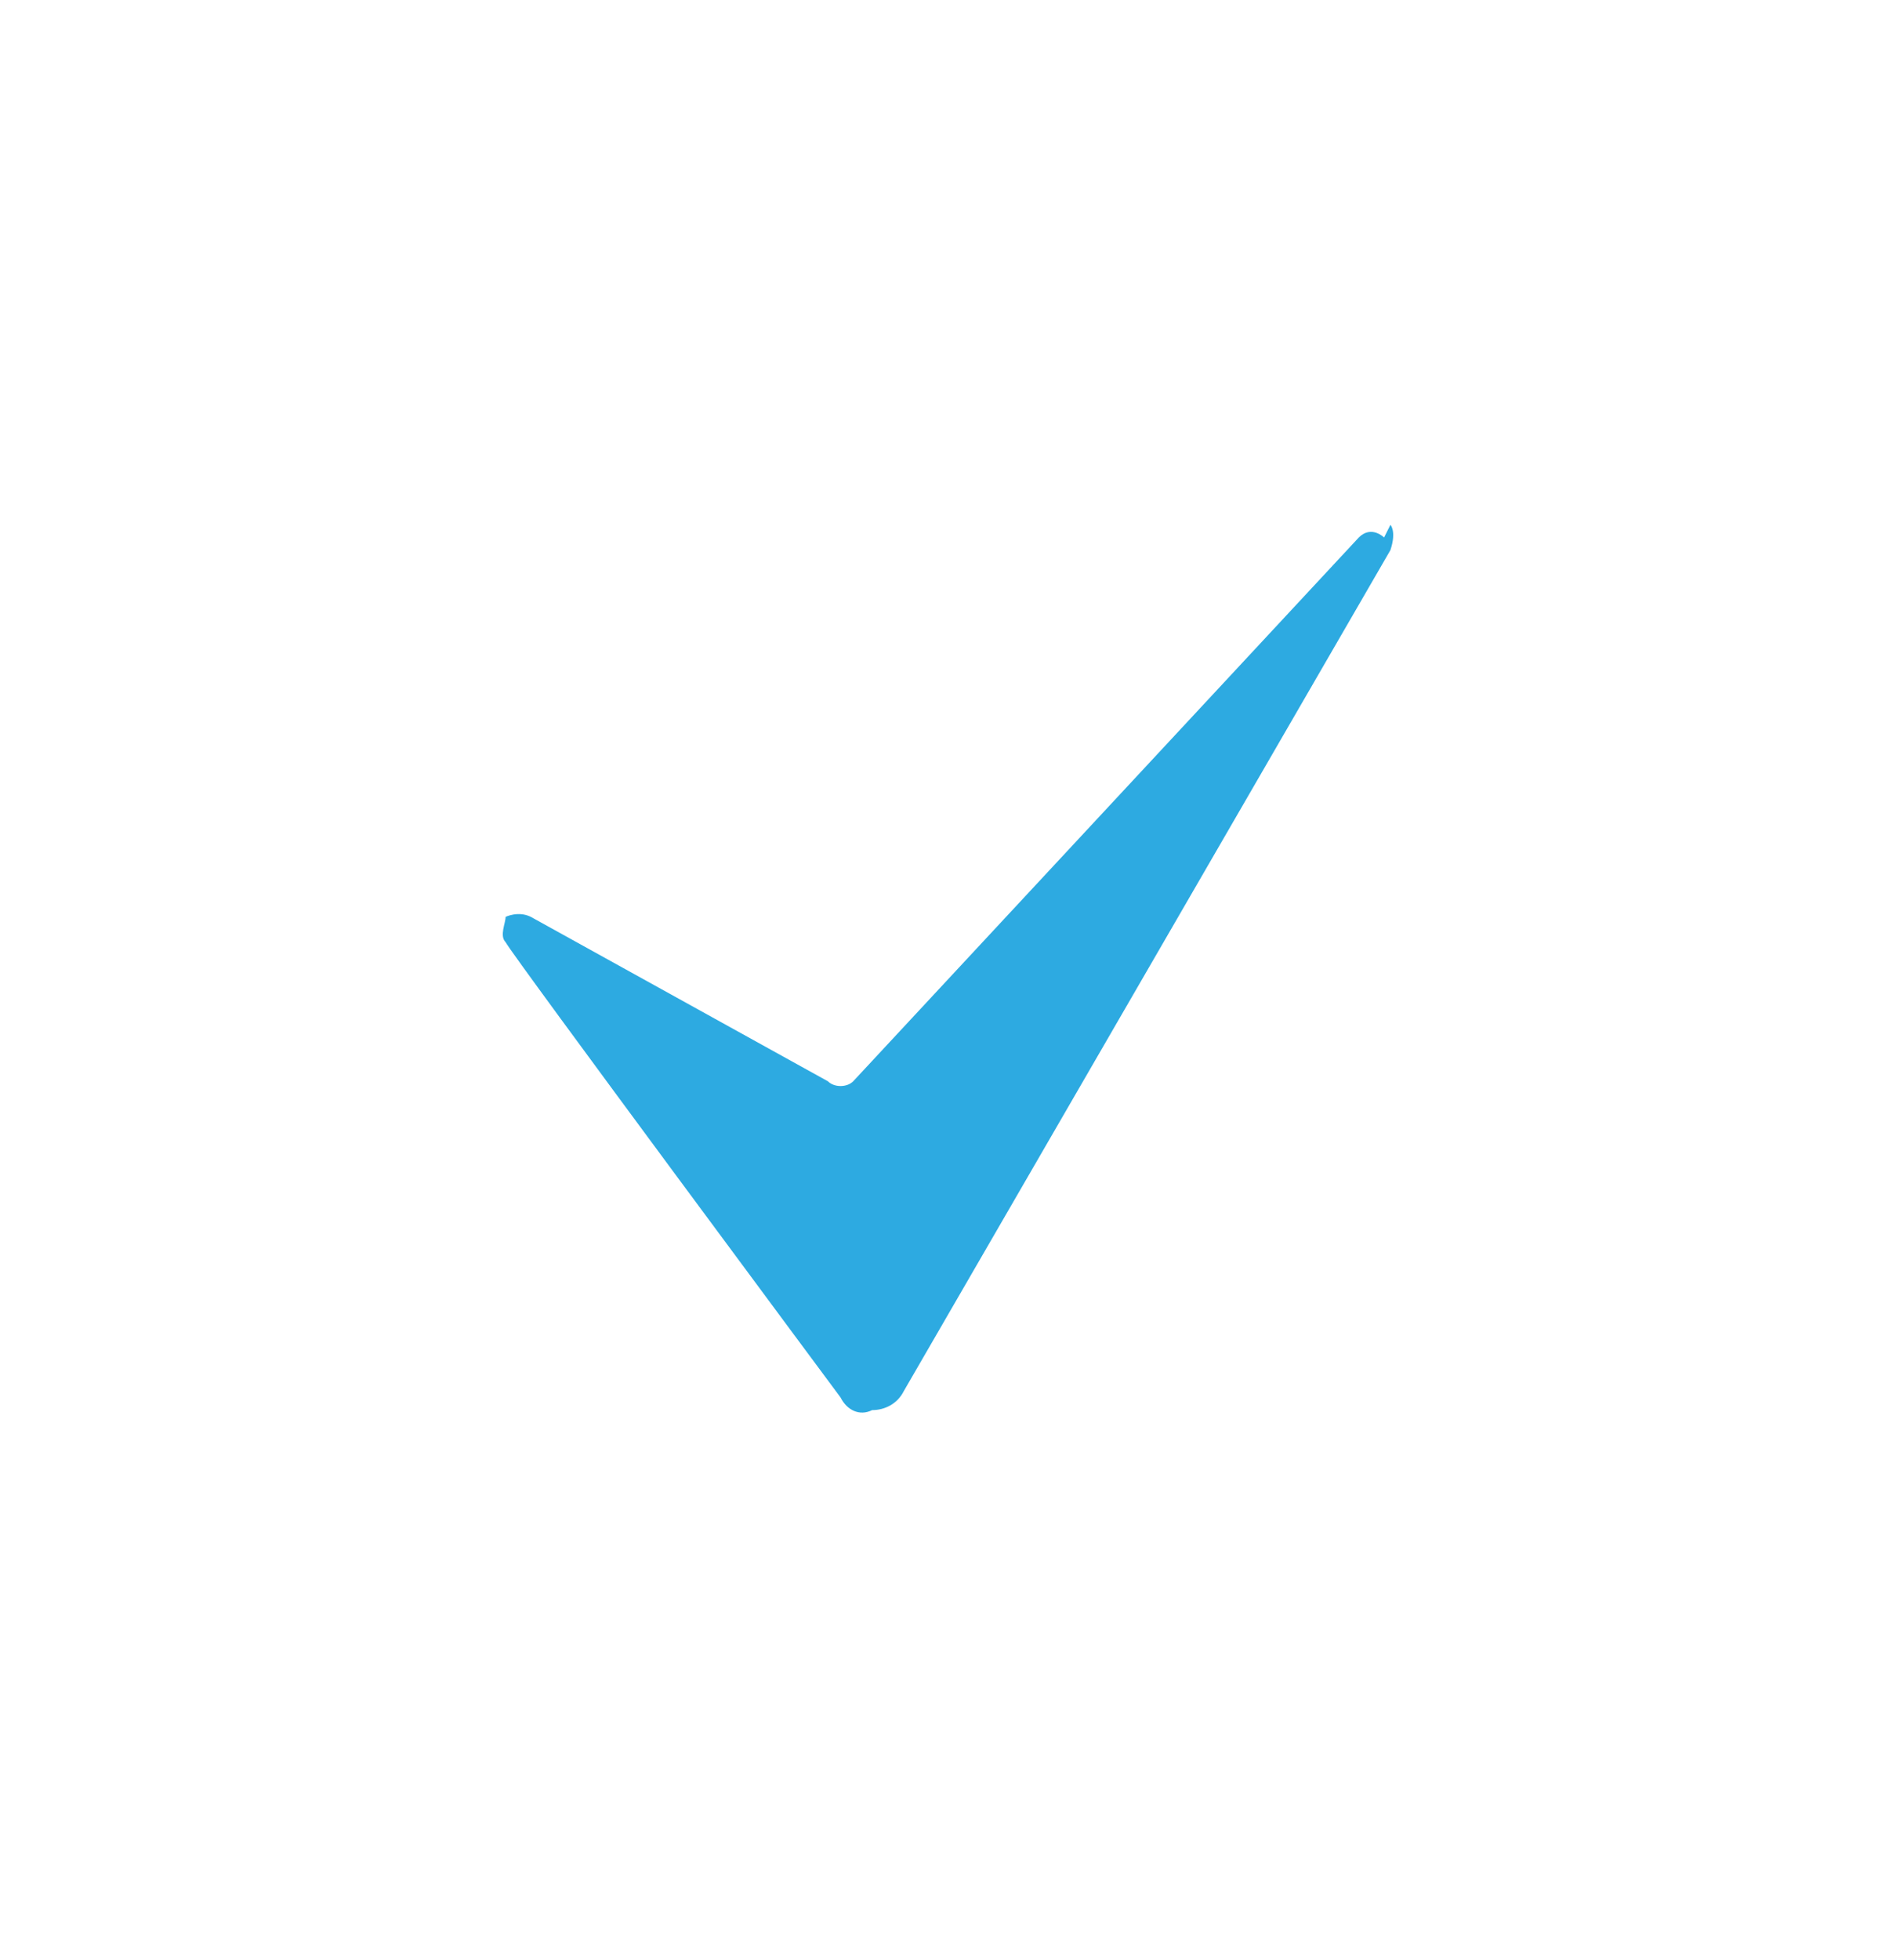 <?xml version="1.0" encoding="UTF-8"?>
<svg xmlns="http://www.w3.org/2000/svg" version="1.1" viewBox="0 0 30 31">
  <defs>
    <style>
      .cls-1 {
        fill: #2daae1;
      }
    </style>
  </defs>
  <!-- Generator: Adobe Illustrator 28.6.0, SVG Export Plug-In . SVG Version: 1.2.0 Build 709)  -->
  <g>
    <g id="Capa_1">
      <path class="cls-1" d="M21.9,8.5c0,0-.2-.2-.4,0l-8,8.6c-.1.1-.3.1-.4,0l-4.7-2.6c-.2-.1-.4,0-.4,0,0,.1-.1.3,0,.4.1.2,5.3,7.2,5.3,7.2.1.2.3.3.5.2.2,0,.4-.1.5-.3l7.7-13.3c.1-.3,0-.4,0-.4Z"/>
    </g>
  </g>
</svg>